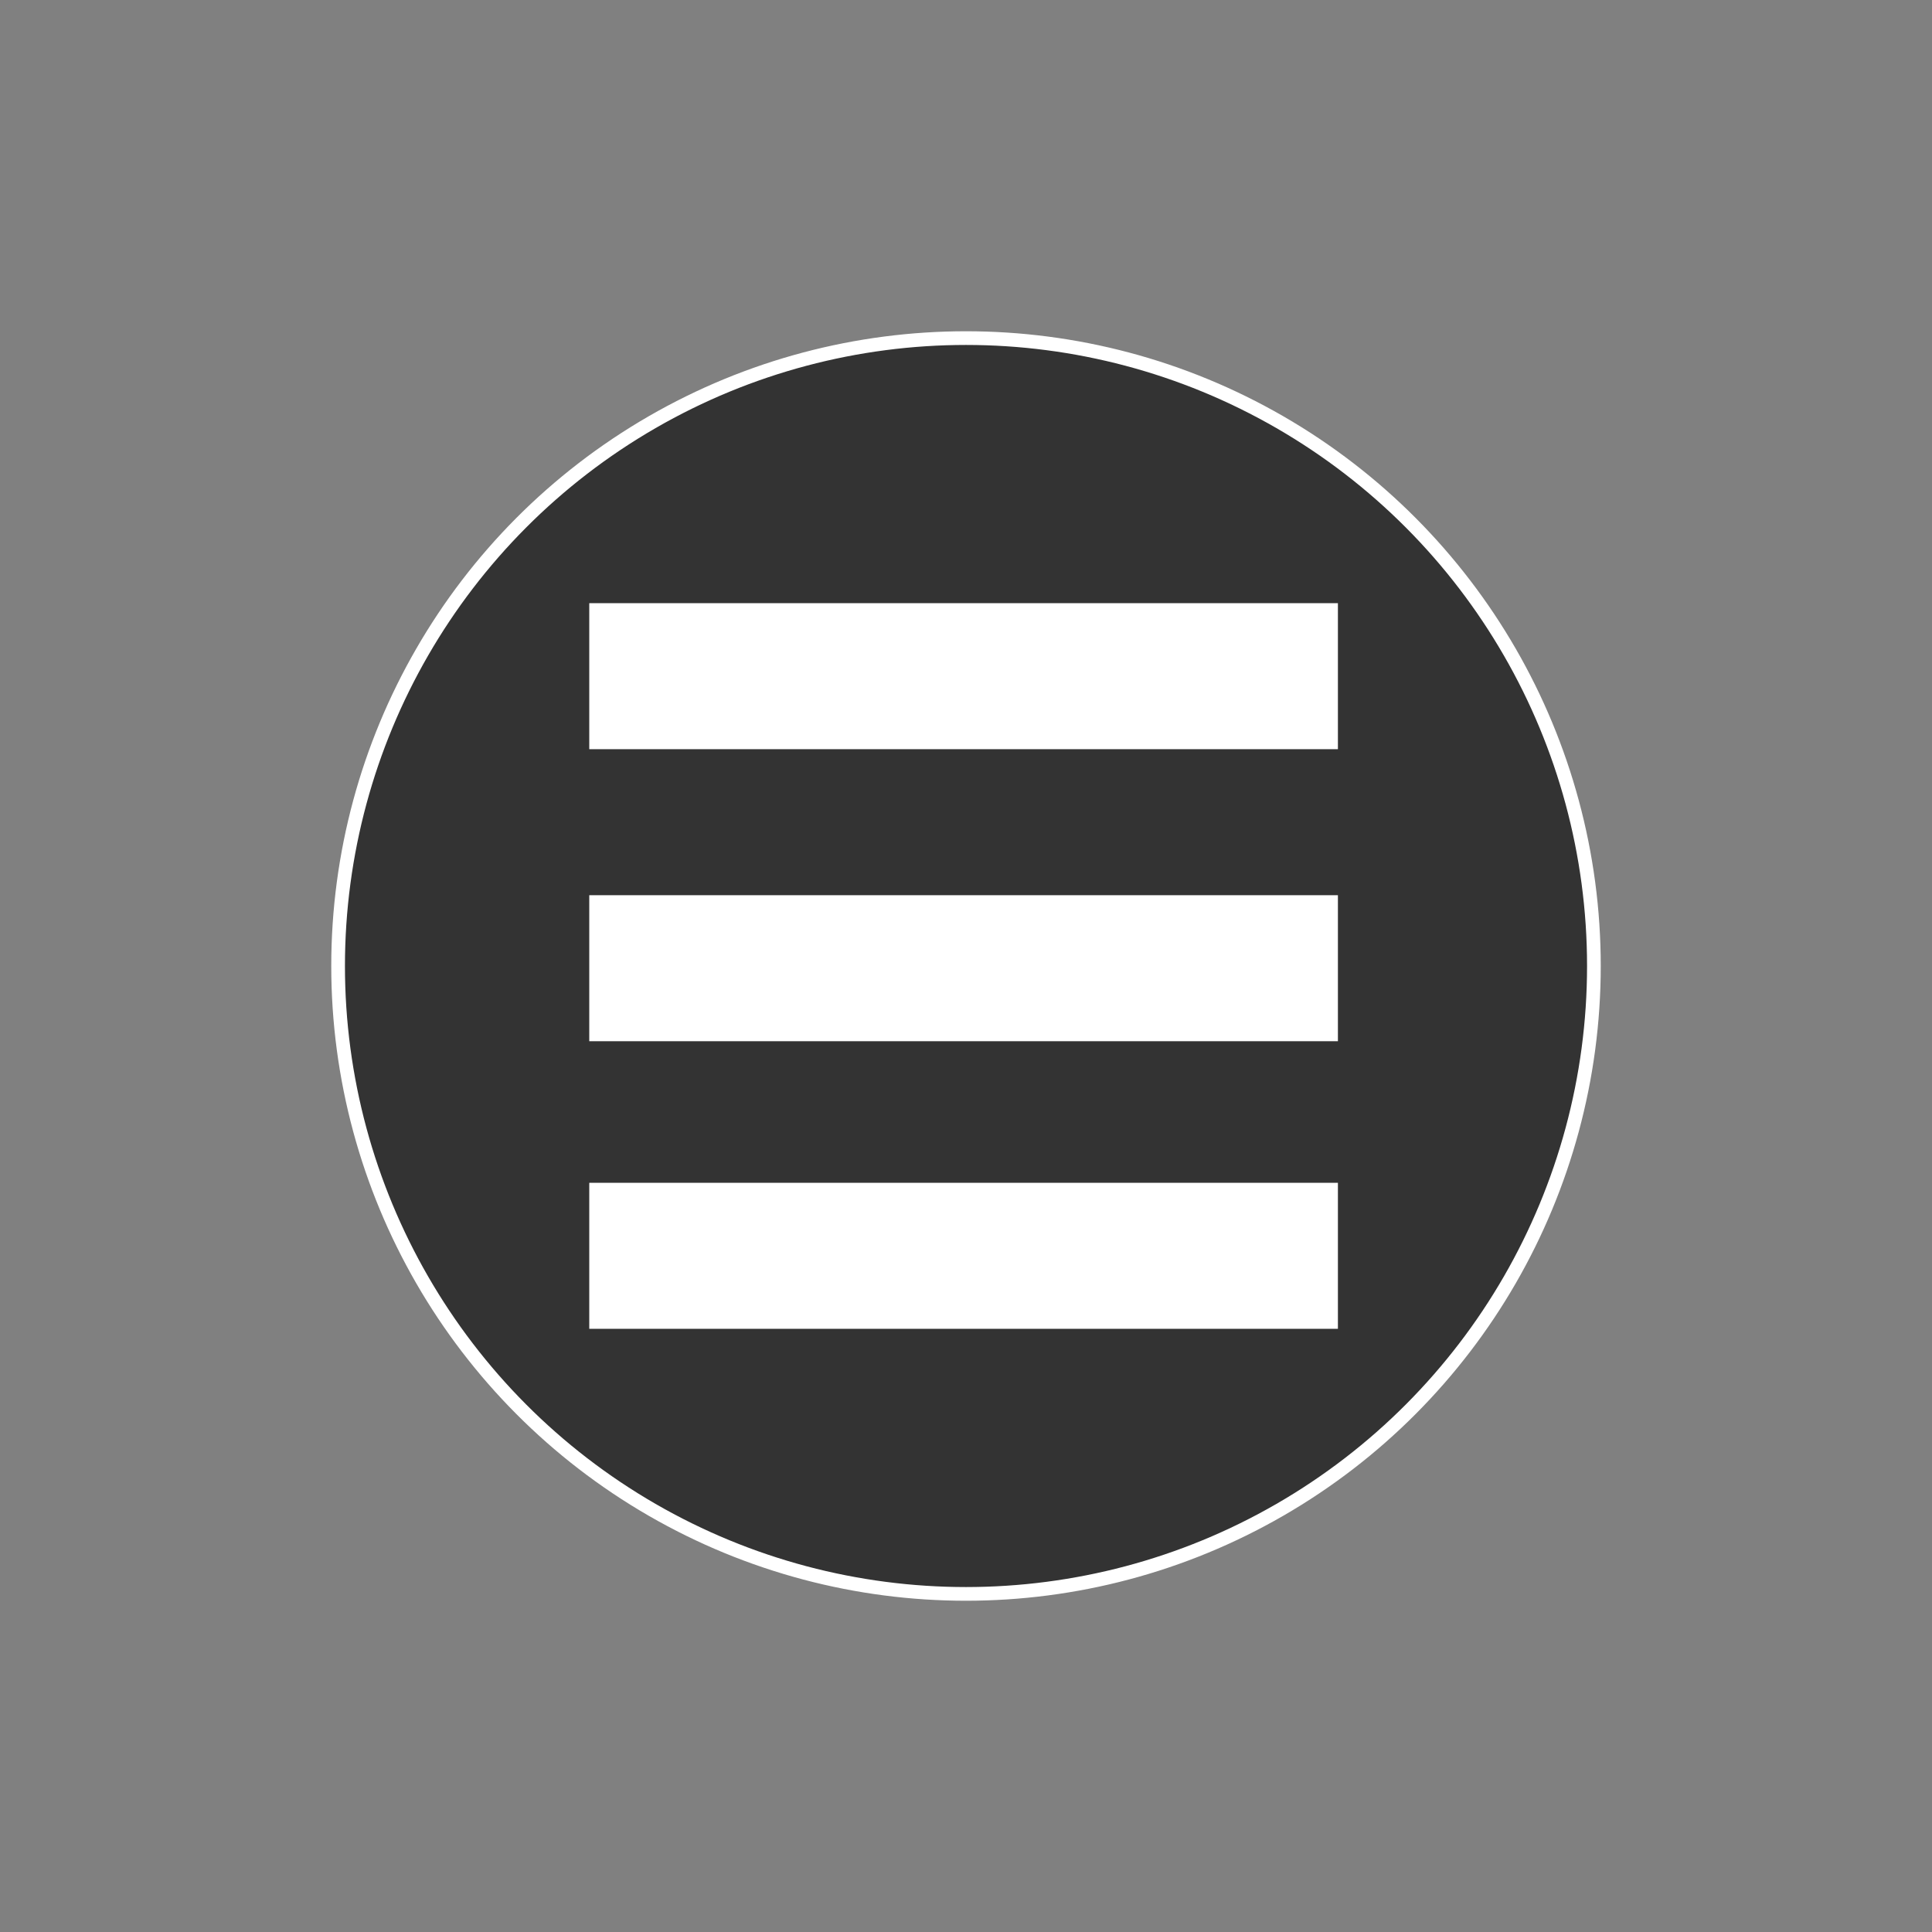 <?xml version="1.0" encoding="utf-8"?>
<!-- Generator: Adobe Illustrator 16.0.0, SVG Export Plug-In . SVG Version: 6.00 Build 0)  -->
<!DOCTYPE svg PUBLIC "-//W3C//DTD SVG 1.1//EN" "http://www.w3.org/Graphics/SVG/1.1/DTD/svg11.dtd">
<svg version="1.1" id="Laag_1" xmlns="http://www.w3.org/2000/svg" xmlns:xlink="http://www.w3.org/1999/xlink" x="0px" y="0px"
	 width="400px" height="400px" viewBox="0 0 400 400" enable-background="new 0 0 400 400" xml:space="preserve">
<rect x="0" y="0" width="400" height="400" fill="#808080" stroke="none"/>
<circle fill="#333333" stroke="#FFFFFF" stroke-width="2.835" stroke-miterlimit="10" cx="200" cy="200" r="130"/>
<path fill="#FFFFFF" d="M122,185.343h155v30.23H122V185.343z"/>
<path fill="#FFFFFF" d="M122,124.881h155v30.23H122V124.881z"/>
<path fill="#FFFFFF" d="M122,244.887h155v30.23H122V244.887z"/>
</svg>
